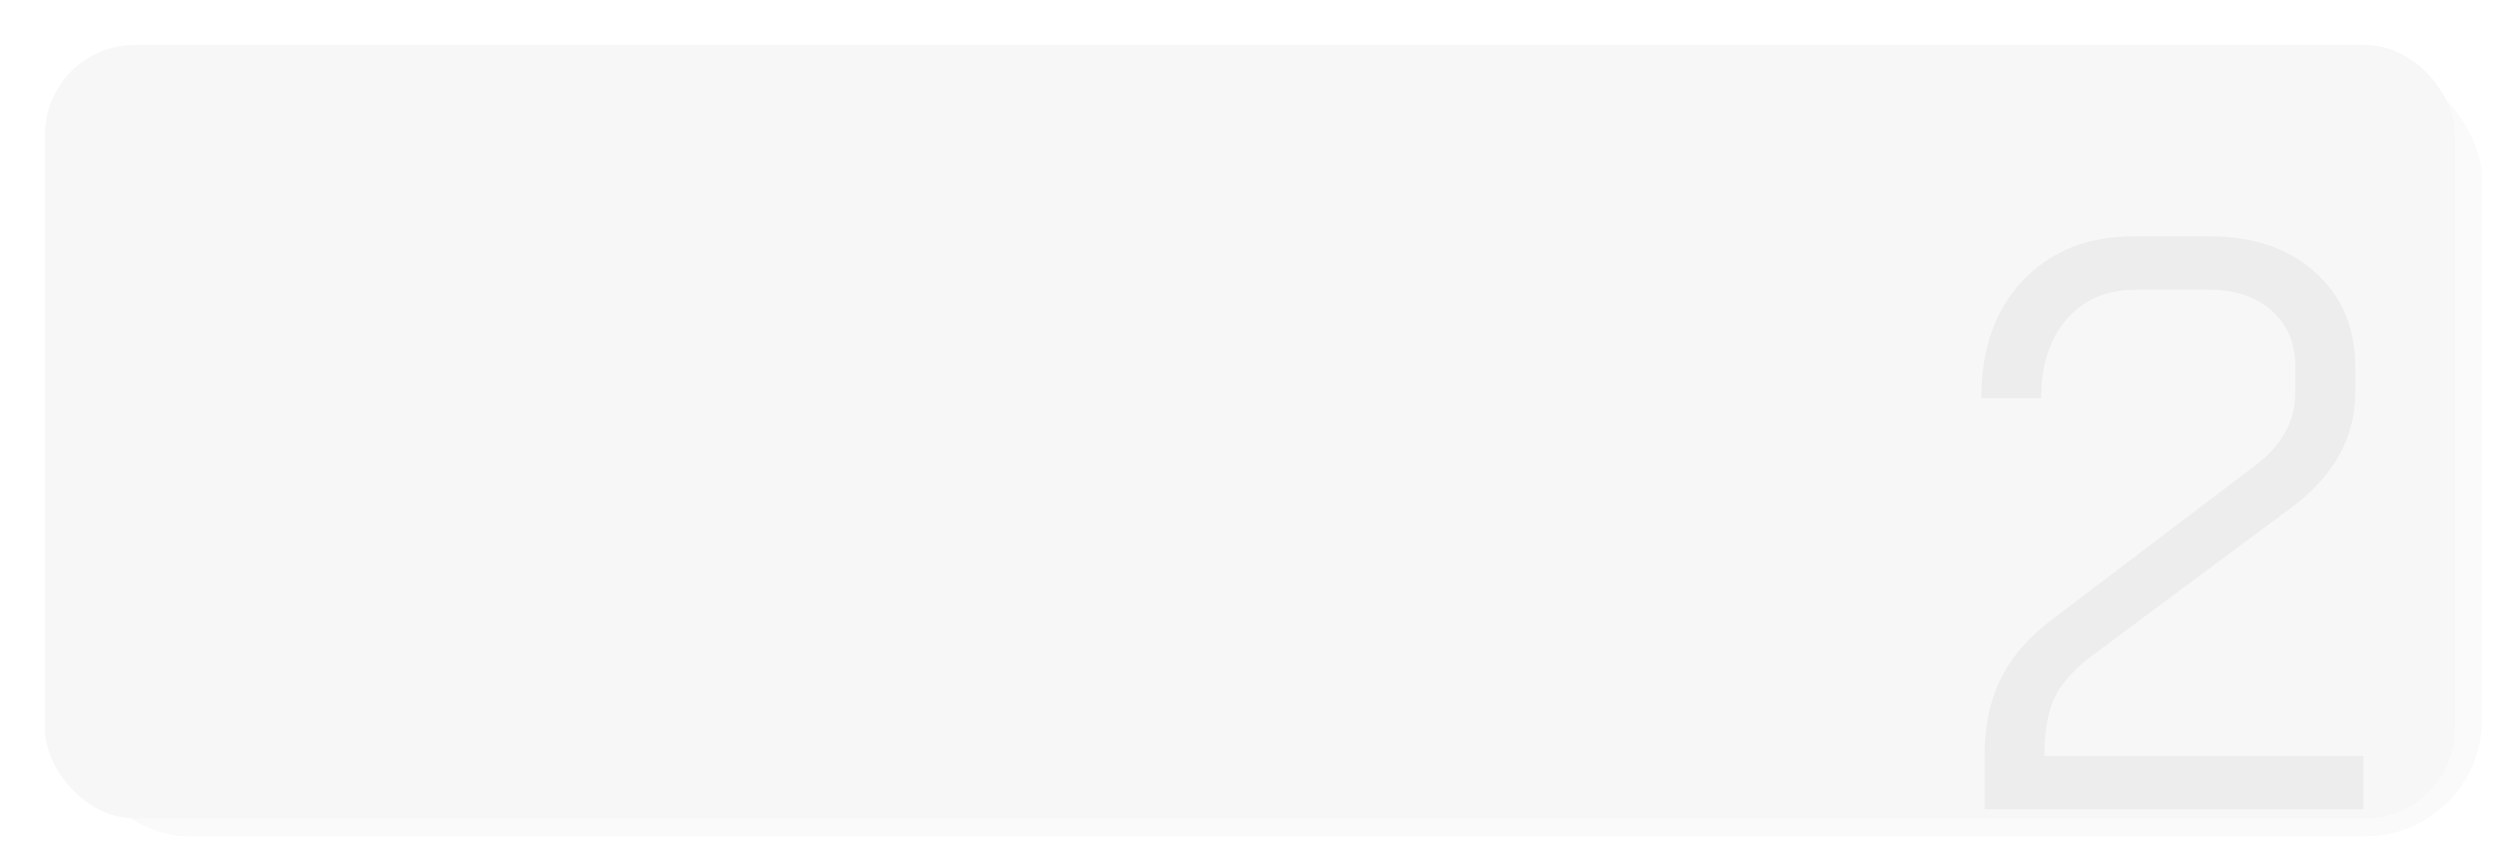 <?xml version="1.0" encoding="UTF-8"?> <svg xmlns="http://www.w3.org/2000/svg" width="278" height="96" viewBox="0 0 278 96" fill="none"> <g filter="url(#filter0_i_238_126)"> <rect x="8" y="7" width="268" height="86" rx="13" fill="#FAFAFA"></rect> </g> <g filter="url(#filter1_d_238_126)"> <rect x="5" y="4" width="268" height="86" rx="10" fill="#F7F7F7"></rect> </g> <path d="M220.68 84.06C220.68 80.76 221.28 77.91 222.48 75.51C223.68 73.05 225.6 70.83 228.24 68.85L250.56 51.93C253.68 49.65 255.24 46.89 255.24 43.65V40.77C255.24 38.19 254.37 36.12 252.63 34.56C250.89 33 248.58 32.22 245.7 32.22H237.42C234.24 32.22 231.69 33.33 229.77 35.55C227.91 37.71 226.98 40.62 226.98 44.28H220.32C220.32 38.82 221.85 34.47 224.91 31.23C228.03 27.93 232.14 26.28 237.24 26.28H245.7C250.56 26.28 254.46 27.6 257.4 30.24C260.4 32.88 261.9 36.39 261.9 40.77V43.65C261.9 48.69 259.5 52.98 254.7 56.52L233.01 72.63C230.85 74.19 229.35 75.81 228.51 77.49C227.73 79.11 227.34 81.3 227.34 84.06H262.8V90H220.68V84.06Z" fill="#EDEDED"></path> <defs> <filter id="filter0_i_238_126" x="8" y="7" width="268" height="86" filterUnits="userSpaceOnUse" color-interpolation-filters="sRGB"> <feFlood flood-opacity="0" result="BackgroundImageFix"></feFlood> <feBlend mode="normal" in="SourceGraphic" in2="BackgroundImageFix" result="shape"></feBlend> <feColorMatrix in="SourceAlpha" type="matrix" values="0 0 0 0 0 0 0 0 0 0 0 0 0 0 0 0 0 0 127 0" result="hardAlpha"></feColorMatrix> <feOffset></feOffset> <feGaussianBlur stdDeviation="1"></feGaussianBlur> <feComposite in2="hardAlpha" operator="arithmetic" k2="-1" k3="1"></feComposite> <feColorMatrix type="matrix" values="0 0 0 0 0 0 0 0 0 0 0 0 0 0 0 0 0 0 0.15 0"></feColorMatrix> <feBlend mode="normal" in2="shape" result="effect1_innerShadow_238_126"></feBlend> </filter> <filter id="filter1_d_238_126" x="0" y="0" width="278" height="96" filterUnits="userSpaceOnUse" color-interpolation-filters="sRGB"> <feFlood flood-opacity="0" result="BackgroundImageFix"></feFlood> <feColorMatrix in="SourceAlpha" type="matrix" values="0 0 0 0 0 0 0 0 0 0 0 0 0 0 0 0 0 0 127 0" result="hardAlpha"></feColorMatrix> <feOffset dy="1"></feOffset> <feGaussianBlur stdDeviation="2.5"></feGaussianBlur> <feComposite in2="hardAlpha" operator="out"></feComposite> <feColorMatrix type="matrix" values="0 0 0 0 0 0 0 0 0 0 0 0 0 0 0 0 0 0 0.15 0"></feColorMatrix> <feBlend mode="normal" in2="BackgroundImageFix" result="effect1_dropShadow_238_126"></feBlend> <feBlend mode="normal" in="SourceGraphic" in2="effect1_dropShadow_238_126" result="shape"></feBlend> </filter> </defs> </svg> 